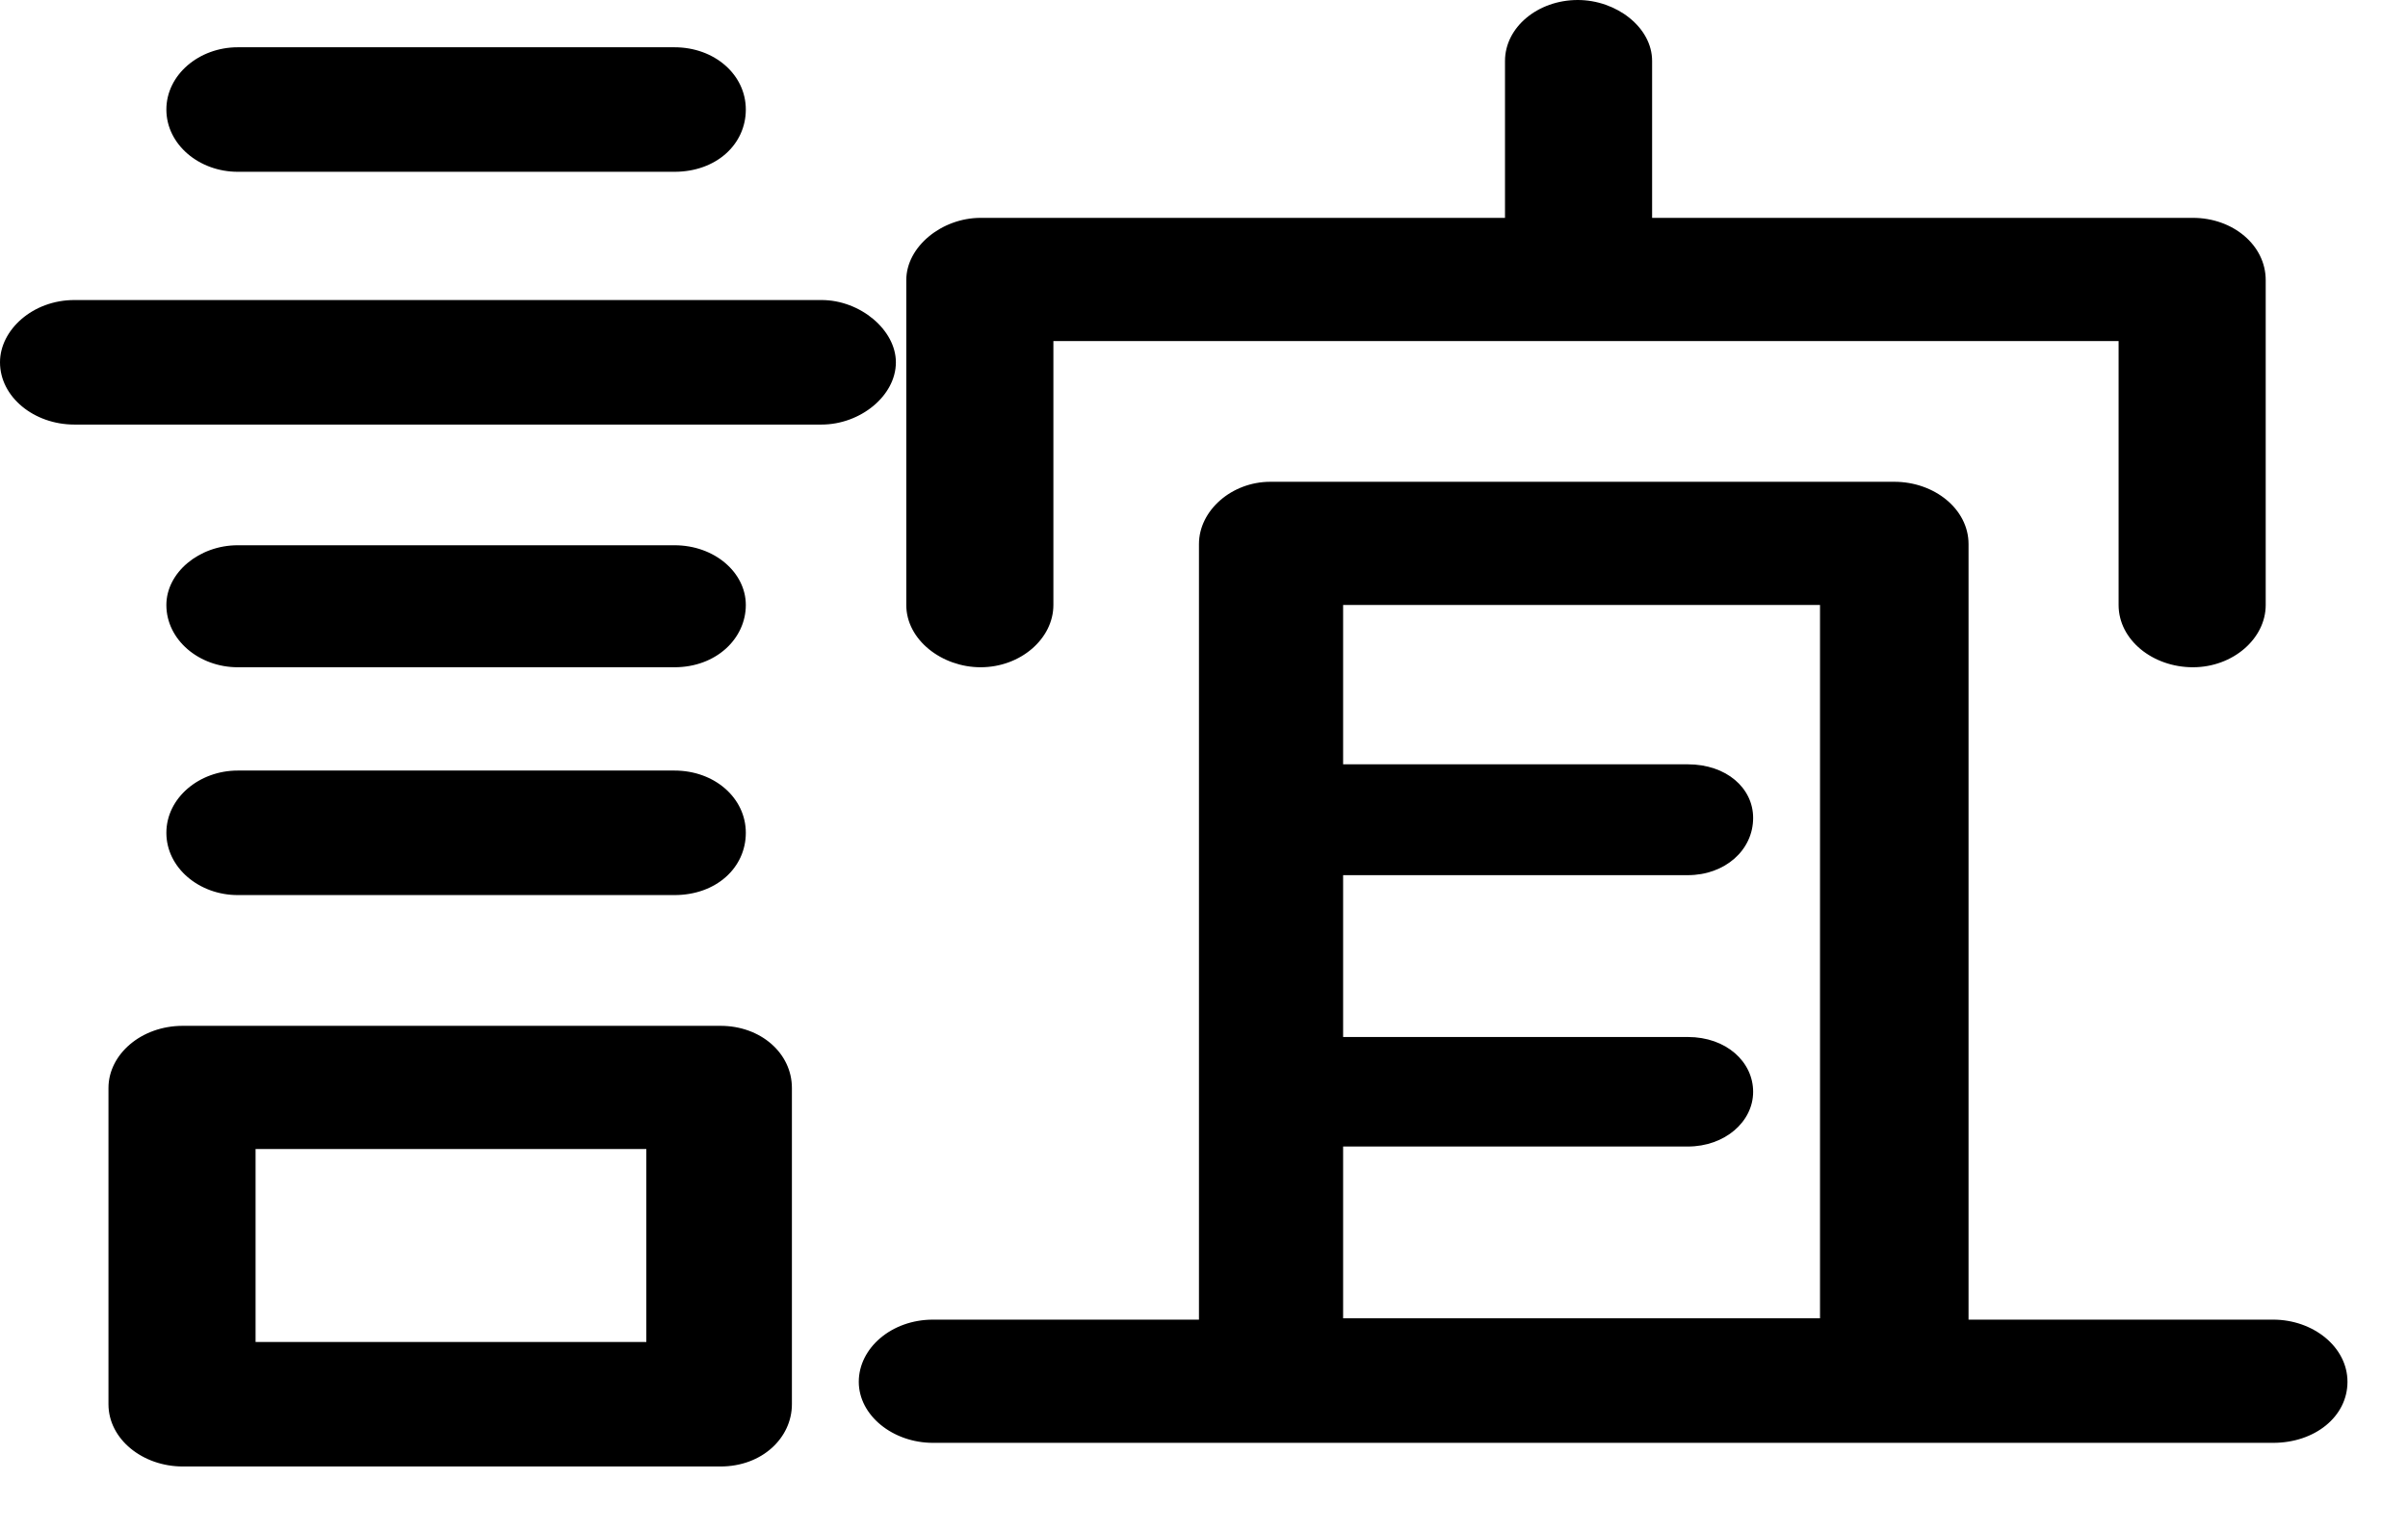 <?xml version="1.0" encoding="utf-8"?>
<svg xmlns="http://www.w3.org/2000/svg" fill="none" height="100%" overflow="visible" preserveAspectRatio="none" style="display: block;" viewBox="0 0 22 14" width="100%">
<path d="M7.506 3.88H0.679C0.312 3.88 0 3.629 0 3.311C0 3.015 0.299 2.742 0.679 2.742H7.506C7.859 2.742 8.185 3.015 8.185 3.311C8.185 3.618 7.859 3.88 7.506 3.88ZM6.583 13.402H1.67C1.303 13.402 0.991 13.152 0.991 12.833V9.943C0.991 9.636 1.29 9.375 1.67 9.375H6.583C6.95 9.375 7.235 9.625 7.235 9.943V12.833C7.235 13.14 6.963 13.402 6.583 13.402ZM6.162 1.57H2.172C1.819 1.57 1.52 1.32 1.52 1.001C1.52 0.683 1.819 0.432 2.172 0.432H6.162C6.529 0.432 6.814 0.683 6.814 1.001C6.814 1.32 6.543 1.57 6.162 1.57ZM6.162 6.098H2.172C1.819 6.098 1.52 5.848 1.52 5.529C1.52 5.233 1.819 4.983 2.172 4.983H6.162C6.529 4.983 6.814 5.233 6.814 5.529C6.814 5.836 6.543 6.098 6.162 6.098ZM6.162 8.18H2.172C1.819 8.18 1.52 7.93 1.52 7.611C1.52 7.293 1.819 7.042 2.172 7.042H6.162C6.529 7.042 6.814 7.293 6.814 7.611C6.814 7.93 6.543 8.18 6.162 8.18ZM5.905 10.501H2.335V12.264H5.905V10.501ZM20.754 13.186H8.524C8.158 13.186 7.846 12.936 7.846 12.628C7.846 12.321 8.144 12.06 8.524 12.06H10.954V4.972C10.954 4.665 11.253 4.403 11.606 4.403H17.307C17.673 4.403 17.985 4.653 17.985 4.972V12.06H20.768C21.134 12.06 21.447 12.31 21.447 12.628C21.447 12.947 21.148 13.186 20.768 13.186H20.754ZM20.035 6.098C19.668 6.098 19.356 5.848 19.356 5.529V3.117H9.624V5.529C9.624 5.836 9.325 6.098 8.959 6.098C8.606 6.098 8.28 5.848 8.28 5.529V2.56C8.28 2.253 8.606 1.991 8.959 1.991H13.75V0.557C13.75 0.25 14.049 0 14.415 0C14.768 0 15.094 0.25 15.094 0.557V1.991H20.035C20.401 1.991 20.7 2.241 20.7 2.56V5.529C20.7 5.836 20.401 6.098 20.035 6.098ZM16.628 5.529H12.271V6.985H15.42C15.773 6.985 16.017 7.202 16.017 7.475C16.017 7.77 15.759 7.998 15.42 7.998H12.271V9.477H15.42C15.773 9.477 16.017 9.705 16.017 9.978C16.017 10.251 15.759 10.478 15.42 10.478H12.271V12.048H16.628V5.529Z" fill="black" id="Vector"/>
</svg>